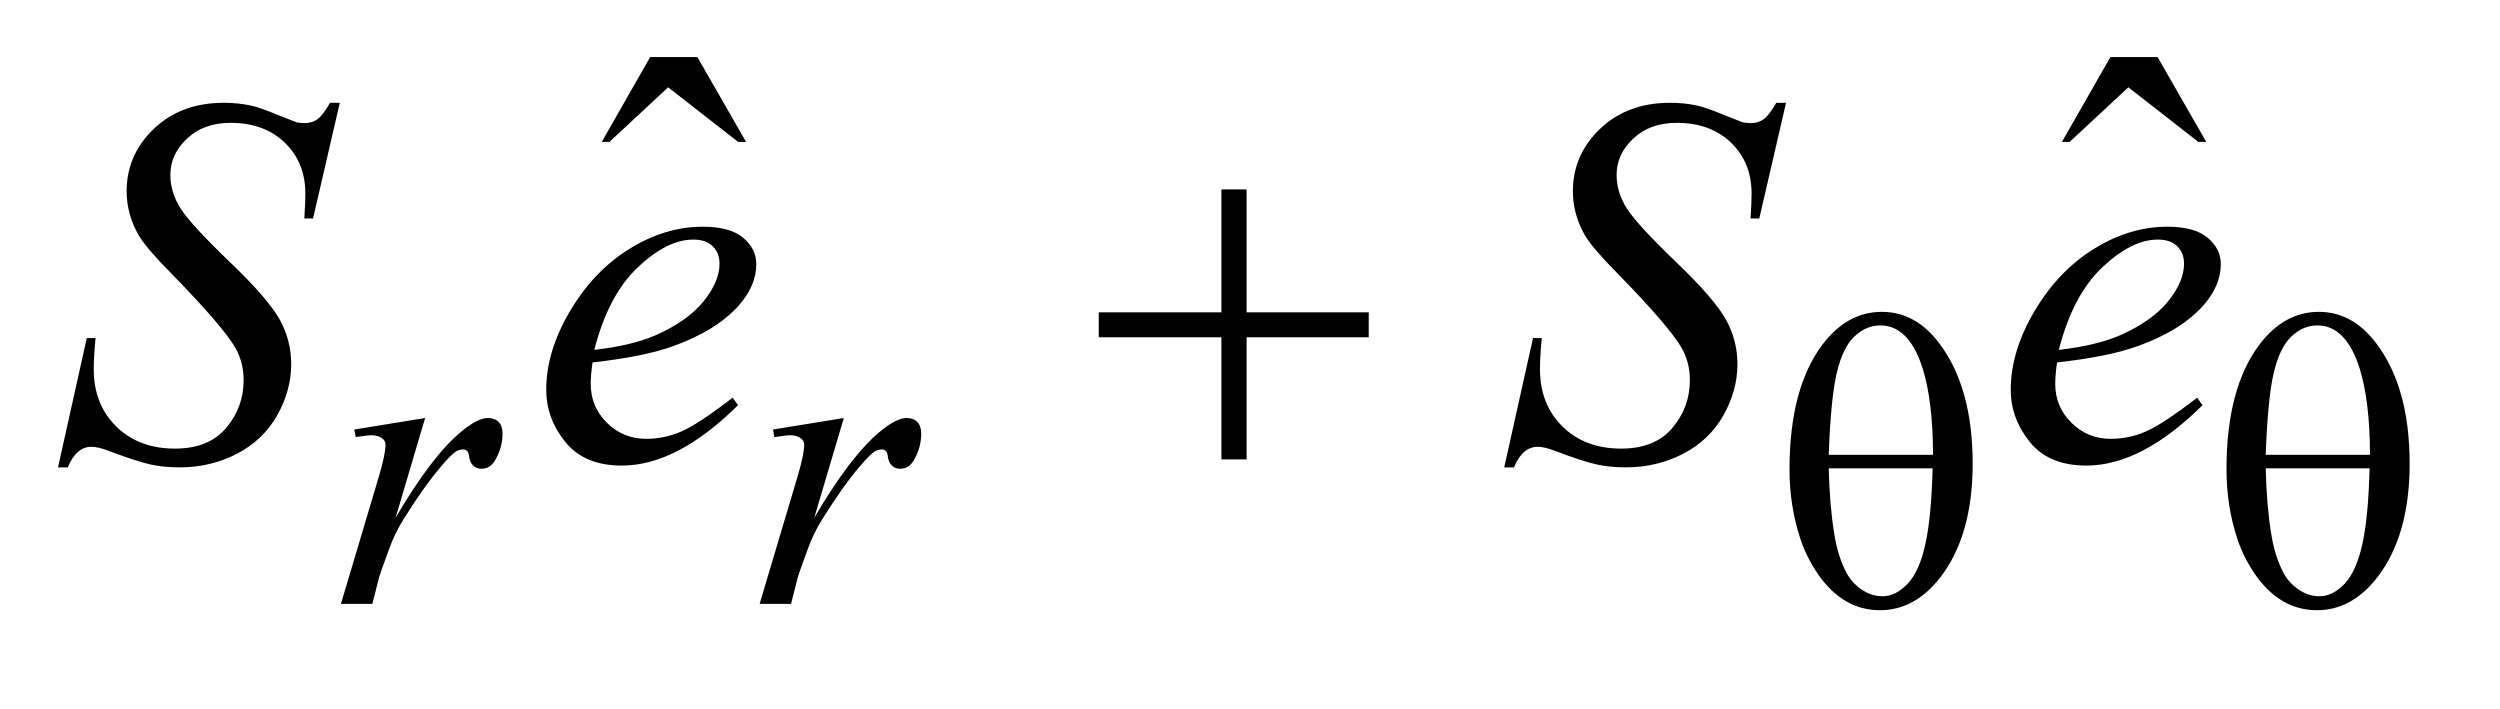 <?xml version="1.0" encoding="UTF-8"?>
<!DOCTYPE svg PUBLIC '-//W3C//DTD SVG 1.0//EN'
          'http://www.w3.org/TR/2001/REC-SVG-20010904/DTD/svg10.dtd'>
<svg stroke-dasharray="none" shape-rendering="auto" xmlns="http://www.w3.org/2000/svg" font-family="'Dialog'" text-rendering="auto" width="67" fill-opacity="1" color-interpolation="auto" color-rendering="auto" preserveAspectRatio="xMidYMid meet" font-size="12px" viewBox="0 0 67 19" fill="black" xmlns:xlink="http://www.w3.org/1999/xlink" stroke="black" image-rendering="auto" stroke-miterlimit="10" stroke-linecap="square" stroke-linejoin="miter" font-style="normal" stroke-width="1" height="19" stroke-dashoffset="0" font-weight="normal" stroke-opacity="1"
><!--Generated by the Batik Graphics2D SVG Generator--><defs id="genericDefs"
  /><g
  ><defs id="defs1"
    ><clipPath clipPathUnits="userSpaceOnUse" id="clipPath1"
      ><path d="M1.065 2.137 L43.323 2.137 L43.323 13.598 L1.065 13.598 L1.065 2.137 Z"
      /></clipPath
      ><clipPath clipPathUnits="userSpaceOnUse" id="clipPath2"
      ><path d="M34.02 68.285 L34.02 434.433 L1384.121 434.433 L1384.121 68.285 Z"
      /></clipPath
    ></defs
    ><g transform="scale(1.576,1.576) translate(-1.065,-2.137) matrix(0.031,0,0,0.031,0,0)"
    ><path d="M391.016 100.234 L416.891 100.234 L443.609 146.781 L439.25 146.781 L400.859 116.828 L368.656 146.781 L364.438 146.781 L391.016 100.234 ZM1192.016 100.234 L1217.891 100.234 L1244.609 146.781 L1240.25 146.781 L1201.859 116.828 L1169.656 146.781 L1165.438 146.781 L1192.016 100.234 Z" stroke="none" clip-path="url(#clipPath2)"
    /></g
    ><g transform="matrix(0.049,0,0,0.049,-1.678,-3.368)"
    ><path d="M228.016 303.656 L266.766 297.359 L250.594 351.938 Q270.25 318.359 286.297 305 Q295.406 297.359 301.125 297.359 Q304.828 297.359 306.961 299.555 Q309.094 301.75 309.094 305.906 Q309.094 313.312 305.281 320.047 Q302.594 325.109 297.531 325.109 Q294.953 325.109 293.102 323.422 Q291.25 321.734 290.797 318.25 Q290.578 316.125 289.781 315.438 Q288.891 314.547 287.656 314.547 Q285.734 314.547 284.062 315.438 Q281.141 317.016 275.188 324.203 Q265.859 335.203 254.969 352.734 Q250.25 360.141 246.891 369.469 Q242.172 382.266 241.5 384.844 L237.906 399 L220.719 399 L241.5 329.266 Q245.094 317.125 245.094 311.969 Q245.094 309.938 243.406 308.594 Q241.156 306.797 237.453 306.797 Q235.094 306.797 228.797 307.812 L228.016 303.656 ZM457.016 303.656 L495.766 297.359 L479.594 351.938 Q499.25 318.359 515.297 305 Q524.406 297.359 530.125 297.359 Q533.828 297.359 535.961 299.555 Q538.094 301.75 538.094 305.906 Q538.094 313.312 534.281 320.047 Q531.594 325.109 526.531 325.109 Q523.953 325.109 522.102 323.422 Q520.25 321.734 519.797 318.25 Q519.578 316.125 518.781 315.438 Q517.891 314.547 516.656 314.547 Q514.734 314.547 513.062 315.438 Q510.141 317.016 504.188 324.203 Q494.859 335.203 483.969 352.734 Q479.25 360.141 475.891 369.469 Q471.172 382.266 470.5 384.844 L466.906 399 L449.719 399 L470.5 329.266 Q474.094 317.125 474.094 311.969 Q474.094 309.938 472.406 308.594 Q470.156 306.797 466.453 306.797 Q464.094 306.797 457.797 307.812 L457.016 303.656 Z" stroke="none" clip-path="url(#clipPath2)"
    /></g
    ><g transform="matrix(0.049,0,0,0.049,-1.678,-3.368)"
    ><path d="M65.969 324.359 L81.719 253.625 L86.5 253.625 Q85.516 263.891 85.516 270.641 Q85.516 289.906 97.82 302 Q110.125 314.094 129.953 314.094 Q148.375 314.094 157.938 302.773 Q167.5 291.453 167.5 276.688 Q167.5 267.125 163.141 259.25 Q156.531 247.578 127.844 218.188 Q113.922 204.125 109.984 197.234 Q103.516 185.844 103.516 173.328 Q103.516 153.359 118.422 139.156 Q133.328 124.953 156.672 124.953 Q164.547 124.953 171.578 126.5 Q175.938 127.344 187.469 132.125 Q195.625 135.359 196.469 135.641 Q198.438 136.062 200.828 136.062 Q204.906 136.062 207.859 133.953 Q210.812 131.844 214.75 124.953 L220.094 124.953 L205.469 188.234 L200.688 188.234 Q201.25 179.797 201.25 174.594 Q201.25 157.578 190 146.75 Q178.75 135.922 160.328 135.922 Q145.703 135.922 136.562 144.5 Q127.422 153.078 127.422 164.328 Q127.422 174.172 133.258 183.102 Q139.094 192.031 160.117 212.211 Q181.141 232.391 187.328 243.711 Q193.516 255.031 193.516 267.828 Q193.516 282.312 185.852 295.883 Q178.188 309.453 163.844 316.906 Q149.5 324.359 132.484 324.359 Q124.047 324.359 116.734 322.812 Q109.422 321.266 93.391 315.219 Q87.906 313.109 84.25 313.109 Q75.953 313.109 71.312 324.359 L65.969 324.359 ZM358.312 266.984 Q357.328 274.016 357.328 278.656 Q357.328 291.172 366.188 299.961 Q375.047 308.75 387.703 308.75 Q397.828 308.75 407.18 304.602 Q416.531 300.453 434.953 286.25 L437.906 290.328 Q404.578 323.375 374.344 323.375 Q353.812 323.375 343.406 310.438 Q333 297.5 333 281.891 Q333 260.938 345.938 239 Q358.875 217.062 378.422 204.898 Q397.969 192.734 418.641 192.734 Q433.547 192.734 440.719 198.781 Q447.891 204.828 447.891 213.125 Q447.891 224.797 438.609 235.484 Q426.375 249.406 402.609 257.984 Q386.859 263.75 358.312 266.984 ZM359.297 260.094 Q380.109 257.703 393.188 251.938 Q410.484 244.203 419.133 233.445 Q427.781 222.688 427.781 212.984 Q427.781 207.078 424.055 203.422 Q420.328 199.766 413.438 199.766 Q399.094 199.766 382.992 215.023 Q366.891 230.281 359.297 260.094 ZM856.969 324.359 L872.719 253.625 L877.5 253.625 Q876.516 263.891 876.516 270.641 Q876.516 289.906 888.82 302 Q901.125 314.094 920.953 314.094 Q939.375 314.094 948.938 302.773 Q958.5 291.453 958.5 276.688 Q958.5 267.125 954.141 259.25 Q947.531 247.578 918.844 218.188 Q904.922 204.125 900.984 197.234 Q894.516 185.844 894.516 173.328 Q894.516 153.359 909.422 139.156 Q924.328 124.953 947.672 124.953 Q955.547 124.953 962.578 126.5 Q966.938 127.344 978.469 132.125 Q986.625 135.359 987.469 135.641 Q989.438 136.062 991.828 136.062 Q995.906 136.062 998.859 133.953 Q1001.812 131.844 1005.75 124.953 L1011.094 124.953 L996.469 188.234 L991.688 188.234 Q992.25 179.797 992.25 174.594 Q992.25 157.578 981 146.75 Q969.75 135.922 951.328 135.922 Q936.703 135.922 927.562 144.5 Q918.422 153.078 918.422 164.328 Q918.422 174.172 924.258 183.102 Q930.094 192.031 951.117 212.211 Q972.141 232.391 978.328 243.711 Q984.516 255.031 984.516 267.828 Q984.516 282.312 976.852 295.883 Q969.188 309.453 954.844 316.906 Q940.5 324.359 923.484 324.359 Q915.047 324.359 907.734 322.812 Q900.422 321.266 884.391 315.219 Q878.906 313.109 875.25 313.109 Q866.953 313.109 862.312 324.359 L856.969 324.359 ZM1159.312 266.984 Q1158.328 274.016 1158.328 278.656 Q1158.328 291.172 1167.188 299.961 Q1176.047 308.75 1188.703 308.75 Q1198.828 308.75 1208.18 304.602 Q1217.531 300.453 1235.953 286.25 L1238.906 290.328 Q1205.578 323.375 1175.344 323.375 Q1154.812 323.375 1144.406 310.438 Q1134 297.5 1134 281.891 Q1134 260.938 1146.938 239 Q1159.875 217.062 1179.422 204.898 Q1198.969 192.734 1219.641 192.734 Q1234.547 192.734 1241.719 198.781 Q1248.891 204.828 1248.891 213.125 Q1248.891 224.797 1239.609 235.484 Q1227.375 249.406 1203.609 257.984 Q1187.859 263.75 1159.312 266.984 ZM1160.297 260.094 Q1181.109 257.703 1194.188 251.938 Q1211.484 244.203 1220.133 233.445 Q1228.781 222.688 1228.781 212.984 Q1228.781 207.078 1225.055 203.422 Q1221.328 199.766 1214.438 199.766 Q1200.094 199.766 1183.992 215.023 Q1167.891 230.281 1160.297 260.094 Z" stroke="none" clip-path="url(#clipPath2)"
    /></g
    ><g transform="matrix(0.049,0,0,0.049,-1.678,-3.368)"
    ><path d="M1013 325.438 Q1013 281.188 1030.969 257.266 Q1044.547 239.297 1063.531 239.297 Q1081.953 239.297 1094.984 256.594 Q1113.172 280.75 1113.172 322.297 Q1113.172 361.828 1095.312 384.734 Q1081.391 402.484 1062.516 402.484 Q1052.297 402.484 1043.875 397.539 Q1035.453 392.594 1028.938 383.273 Q1022.422 373.953 1018.953 363.516 Q1013 345.547 1013 325.438 ZM1091.5 317.469 Q1091.391 288.156 1085.875 270.406 Q1081.609 256.828 1074.531 250.984 Q1069.375 246.719 1062.641 246.719 Q1055 246.719 1048.594 252.672 Q1042.188 258.625 1038.875 272.547 Q1035.562 286.469 1034.453 317.469 L1091.5 317.469 ZM1034.453 324.875 Q1034.891 344.875 1037.484 360.812 Q1039.391 372.938 1044.109 381.922 Q1046.906 387.312 1052.297 391.078 Q1057.688 394.844 1063.875 394.844 Q1071.062 394.844 1077.516 388.109 Q1083.969 381.375 1087.281 366.438 Q1090.594 351.5 1091.266 324.875 L1034.453 324.875 ZM1252 325.438 Q1252 281.188 1269.969 257.266 Q1283.547 239.297 1302.531 239.297 Q1320.953 239.297 1333.984 256.594 Q1352.172 280.75 1352.172 322.297 Q1352.172 361.828 1334.312 384.734 Q1320.391 402.484 1301.516 402.484 Q1291.297 402.484 1282.875 397.539 Q1274.453 392.594 1267.938 383.273 Q1261.422 373.953 1257.953 363.516 Q1252 345.547 1252 325.438 ZM1330.5 317.469 Q1330.391 288.156 1324.875 270.406 Q1320.609 256.828 1313.531 250.984 Q1308.375 246.719 1301.641 246.719 Q1294 246.719 1287.594 252.672 Q1281.188 258.625 1277.875 272.547 Q1274.562 286.469 1273.453 317.469 L1330.5 317.469 ZM1273.453 324.875 Q1273.891 344.875 1276.484 360.812 Q1278.391 372.938 1283.109 381.922 Q1285.906 387.312 1291.297 391.078 Q1296.688 394.844 1302.875 394.844 Q1310.062 394.844 1316.516 388.109 Q1322.969 381.375 1326.281 366.438 Q1329.594 351.5 1330.266 324.875 L1273.453 324.875 Z" stroke="none" clip-path="url(#clipPath2)"
    /></g
    ><g transform="matrix(0.049,0,0,0.049,-1.678,-3.368)"
    ><path d="M702.281 172.344 L716.062 172.344 L716.062 239.562 L782.859 239.562 L782.859 253.203 L716.062 253.203 L716.062 320 L702.281 320 L702.281 253.203 L635.203 253.203 L635.203 239.562 L702.281 239.562 L702.281 172.344 Z" stroke="none" clip-path="url(#clipPath2)"
    /></g
  ></g
></svg
>
